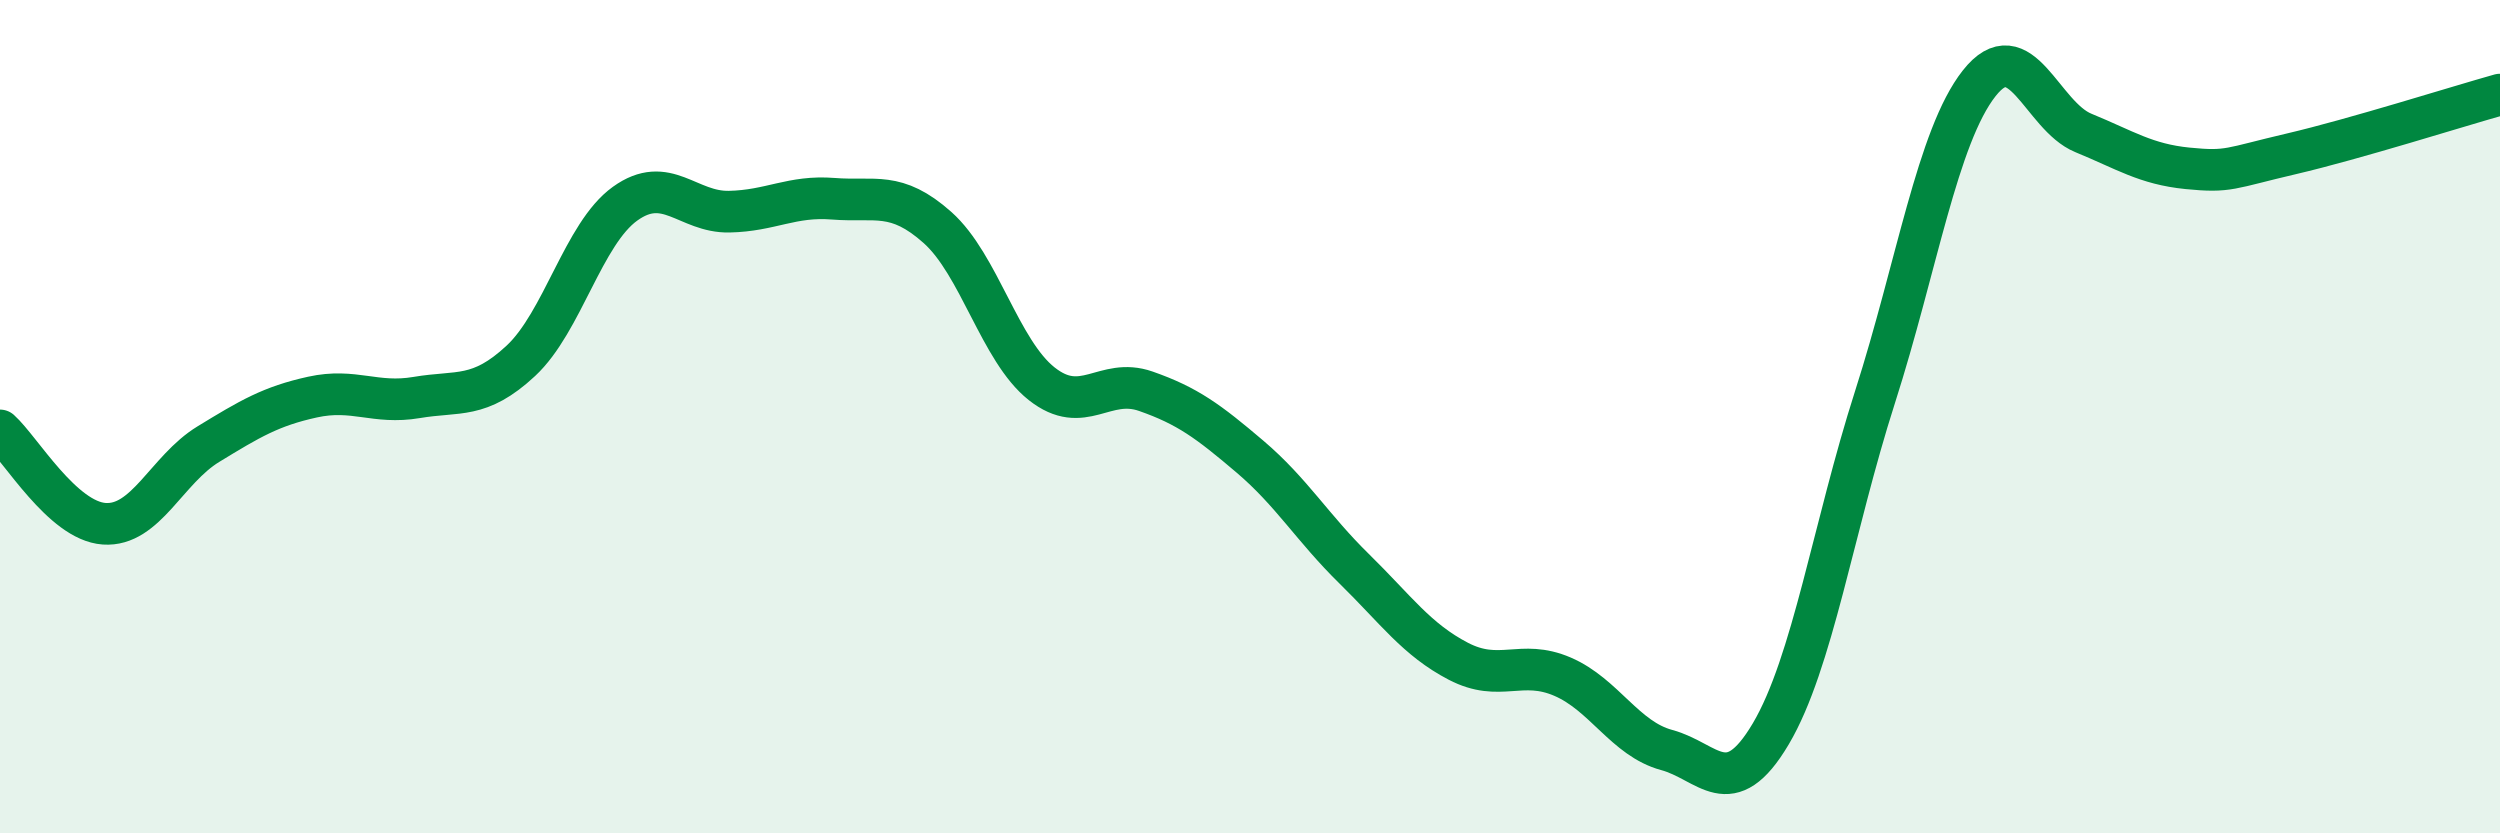 
    <svg width="60" height="20" viewBox="0 0 60 20" xmlns="http://www.w3.org/2000/svg">
      <path
        d="M 0,10.33 C 0.5,10.78 1.5,12.5 2.5,12.57 C 3.5,12.64 4,11.27 5,10.66 C 6,10.05 6.5,9.75 7.5,9.53 C 8.5,9.31 9,9.71 10,9.54 C 11,9.37 11.5,9.59 12.5,8.66 C 13.5,7.73 14,5.61 15,4.89 C 16,4.17 16.5,5.1 17.5,5.08 C 18.5,5.06 19,4.69 20,4.77 C 21,4.85 21.5,4.57 22.5,5.46 C 23.5,6.35 24,8.42 25,9.21 C 26,10 26.5,9.04 27.5,9.39 C 28.5,9.74 29,10.11 30,10.96 C 31,11.81 31.5,12.67 32.5,13.65 C 33.5,14.63 34,15.35 35,15.87 C 36,16.39 36.5,15.81 37.5,16.24 C 38.5,16.67 39,17.73 40,18 C 41,18.27 41.5,19.3 42.5,17.61 C 43.5,15.92 44,12.65 45,9.53 C 46,6.41 46.5,3.27 47.5,2 C 48.5,0.73 49,2.78 50,3.19 C 51,3.6 51.5,3.94 52.5,4.04 C 53.5,4.14 53.5,4.04 55,3.69 C 56.5,3.34 59,2.55 60,2.27L60 20L0 20Z"
        fill="#008740"
        opacity="0.1"
        stroke-linecap="round"
        stroke-linejoin="round"
      />
      <path
        d="M 0,10.33 C 0.5,10.78 1.5,12.5 2.5,12.57 C 3.5,12.64 4,11.27 5,10.66 C 6,10.05 6.5,9.75 7.5,9.53 C 8.5,9.31 9,9.71 10,9.54 C 11,9.37 11.5,9.59 12.5,8.66 C 13.5,7.73 14,5.61 15,4.89 C 16,4.17 16.5,5.1 17.5,5.08 C 18.5,5.06 19,4.69 20,4.77 C 21,4.85 21.5,4.57 22.5,5.46 C 23.5,6.35 24,8.42 25,9.21 C 26,10 26.5,9.04 27.5,9.39 C 28.5,9.74 29,10.11 30,10.96 C 31,11.81 31.5,12.67 32.5,13.65 C 33.5,14.63 34,15.35 35,15.87 C 36,16.39 36.5,15.81 37.5,16.24 C 38.5,16.67 39,17.73 40,18 C 41,18.27 41.5,19.3 42.5,17.61 C 43.5,15.92 44,12.65 45,9.53 C 46,6.41 46.5,3.27 47.5,2 C 48.5,0.73 49,2.78 50,3.19 C 51,3.6 51.5,3.94 52.5,4.04 C 53.5,4.14 53.5,4.04 55,3.69 C 56.5,3.34 59,2.55 60,2.27"
        stroke="#008740"
        stroke-width="1"
        fill="none"
        stroke-linecap="round"
        stroke-linejoin="round"
      />
    </svg>
  
